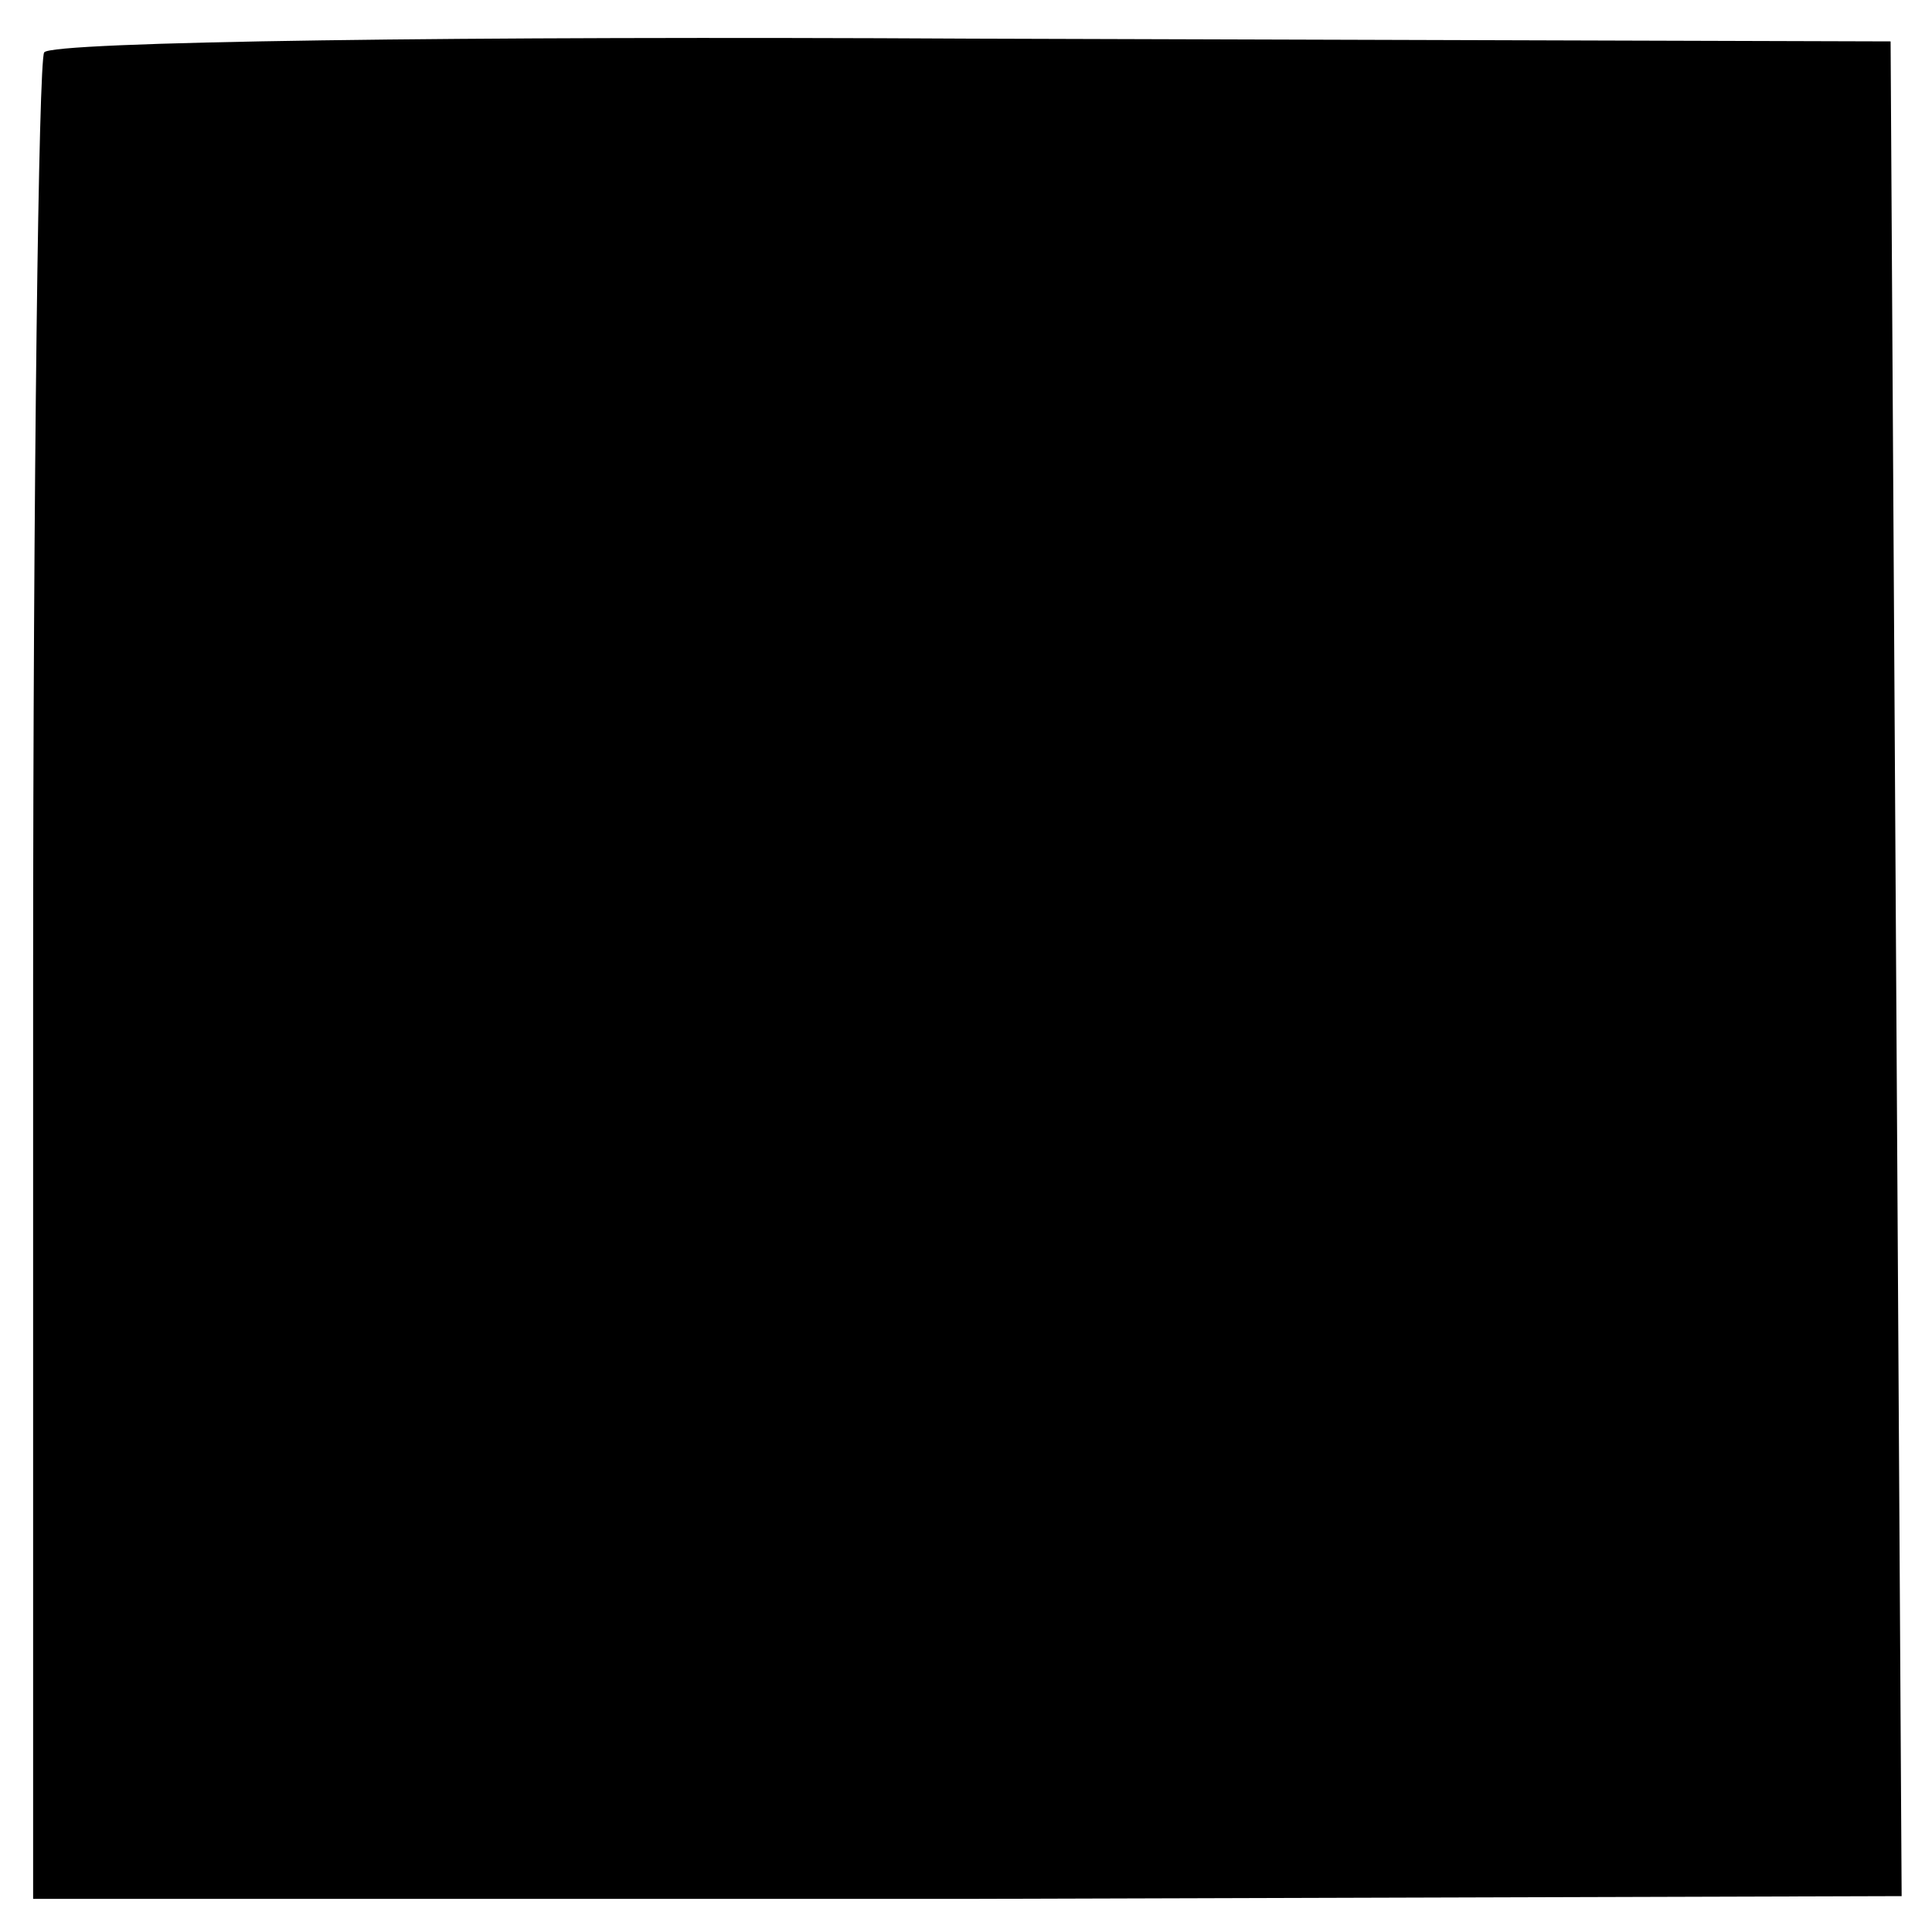 <?xml version="1.0" standalone="no"?>
<!DOCTYPE svg PUBLIC "-//W3C//DTD SVG 20010904//EN"
 "http://www.w3.org/TR/2001/REC-SVG-20010904/DTD/svg10.dtd">
<svg version="1.0" xmlns="http://www.w3.org/2000/svg"
 width="70pt" height="70pt" viewBox="0 0 70 70"
 preserveAspectRatio="xMidYMid meet">
<g transform="translate(0,70) scale(0.1,-0.1)"
fill="#000000" stroke="none">
<path d="M16 681 c-2 -3 -4 -155 -4 -337 l0 -332 339 0 338 1 -2 336 -2 336
-333 1 c-182 1 -334 -1 -336 -5z"/>
</g>
</svg>
